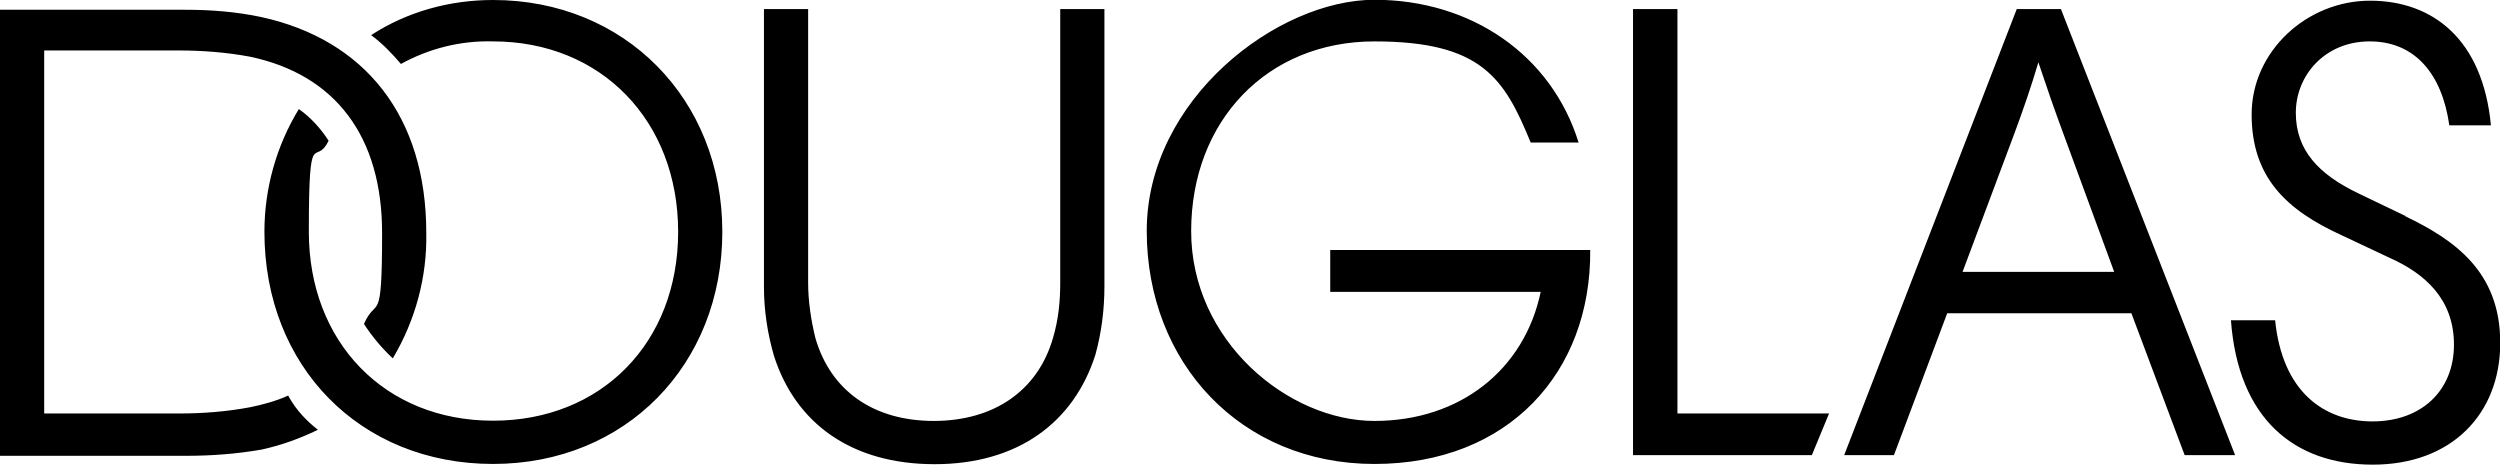 <?xml version="1.0" encoding="UTF-8"?> <svg xmlns="http://www.w3.org/2000/svg" id="Laag_1" data-name="Laag 1" width="1075" height="200" version="1.1" viewBox="0 0 1075 200"><defs><style> .cls-1 { fill: #000; stroke-width: 0px; } </style></defs><g id="DouglasLogoLarge"><path class="cls-1" d="M212,0C193.4,0,175.1,5,159.6,15.1c4.7,3.5,8.9,7.8,12.8,12.4,12-6.6,25.6-10.1,39.6-9.7,46.6,0,79.6,34.2,79.6,81.9s-33,81.2-79.6,81.2-79.2-33.8-79.2-81.2,2.7-27.2,8.5-39.2c-3.5-5.4-7.8-10.1-12.8-13.6-9.7,15.9-14.8,34.2-14.8,52.8,0,57.9,41.2,99.8,98.3,99.8s98.6-42.7,98.6-99.8S268.7,0,212,0ZM455.9,121.6c0,8.2-.8,15.9-3.1,23.7-6.6,22.9-25.6,35.7-51.3,35.7s-44.3-12.8-50.9-35.7c-1.9-7.8-3.1-15.9-3.1-23.7V3.9h-19v119.6c0,10.1,1.6,20.2,4.3,29.5,9.3,29.1,33.4,46.6,69.1,46.6s59.8-17.9,69.1-47c2.7-9.7,3.9-19.8,3.9-29.5V3.9h-19v117.3h0v.4ZM123.9,170.1c-5,2.3-10.9,3.9-16.3,5-10.1,1.9-20.2,2.7-30.7,2.7H19V21.7h57.9c10.1,0,20.6.8,30.7,2.7,36.9,7.8,56.7,34.6,56.7,75.7s-2.3,26.8-7.8,39.2c3.5,5.4,7.8,10.5,12.4,14.8,9.7-16.3,14.8-35,14.4-54,0-50.1-26.4-83.1-71.1-92.8-10.9-2.3-21.7-3.1-32.6-3.1H0v191.8h80c10.9,0,21.7-.8,32.6-2.7,8.5-1.9,16.3-4.7,24.1-8.5-5-3.9-9.3-8.5-12.4-14l-.4-.8ZM1034.2,92.8l-20.2-9.7c-17.1-8.2-26.8-18.6-26.8-34.6s12.4-30.7,31.8-30.7,31.1,14,34.2,36.1h17.9c-3.5-36.9-24.9-53.6-52-53.6s-50.9,21.7-50.9,48.9,15.1,41.2,38.8,52l20.6,9.7c14.8,6.6,27.6,17.5,27.6,37.3s-14,33-35,33-38.8-12.8-41.9-43.5h-19c3.1,42.3,27.2,62.1,61,62.1s54.8-21.7,54.8-52.4-19.8-44.3-40.8-54.4h0v-.4ZM867.2,3.9l-74.2,191.8h21.4l22.9-61h79.2l22.9,61h21.7L886.2,3.9h-19ZM909.5,116.9h-65.6l22.1-59c3.9-10.5,7.4-20.6,10.5-31.1,3.5,10.5,7,20.6,10.9,31.1l21.7,59h.4ZM721.2,3.9h-19v191.8h76.9l7.4-17.9h-65.2V3.9h0ZM572,107.6v17.9h90.5c-7,33.4-34.6,55.5-71.5,55.5s-78.8-34.2-78.8-81.6,32.6-81.6,78.8-81.6,55.9,15.9,67.2,43.5h20.6c-11.7-37.7-46.2-61.4-87.8-61.4s-97.9,42.7-97.9,99.4,40.4,100.2,97.9,100.2,93.2-39.2,92.8-92h-111.8Z"></path></g></svg> 